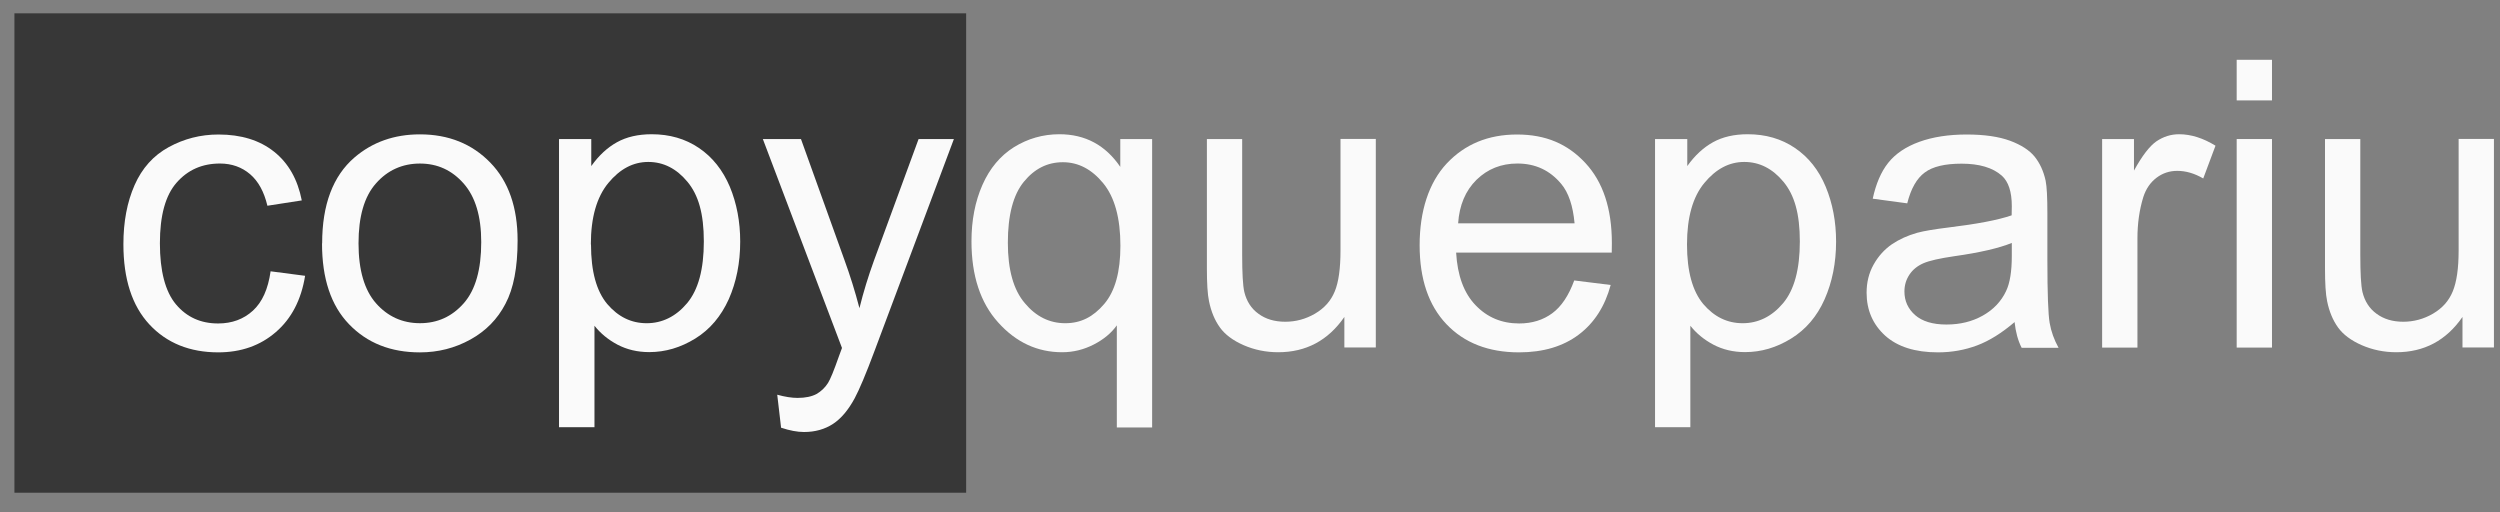 <svg xmlns="http://www.w3.org/2000/svg" width="122" height="25" viewBox="0 0 122 25" fill="none"><rect x="0" y="0" width="122" height="25" fill="#808080" stroke="none"/><path d="M47.148 0.65H0.704V24.045H47.148V0.65Z" fill="#373737"></path><path d="M13.192 13.238L14.889 13.459C14.701 14.628 14.226 15.545 13.466 16.201C12.705 16.864 11.762 17.195 10.65 17.195C9.259 17.195 8.134 16.74 7.289 15.831C6.444 14.921 6.022 13.615 6.022 11.918C6.022 10.82 6.204 9.858 6.568 9.033C6.932 8.208 7.484 7.59 8.232 7.181C8.98 6.772 9.786 6.564 10.664 6.564C11.769 6.564 12.672 6.843 13.374 7.402C14.077 7.961 14.525 8.754 14.727 9.78L13.049 10.04C12.887 9.358 12.607 8.845 12.204 8.5C11.801 8.156 11.307 7.98 10.735 7.98C9.864 7.98 9.162 8.292 8.616 8.916C8.069 9.54 7.803 10.528 7.803 11.873C7.803 13.218 8.063 14.232 8.59 14.856C9.116 15.48 9.799 15.785 10.644 15.785C11.32 15.785 11.886 15.577 12.341 15.161C12.796 14.745 13.082 14.108 13.205 13.244L13.192 13.238Z" fill="#FAFAFA"></path><path d="M15.721 11.873C15.721 9.989 16.248 8.591 17.295 7.688C18.172 6.934 19.238 6.557 20.493 6.557C21.891 6.557 23.035 7.019 23.926 7.935C24.817 8.851 25.259 10.119 25.259 11.737C25.259 13.05 25.064 14.076 24.667 14.824C24.277 15.577 23.705 16.156 22.951 16.572C22.197 16.988 21.377 17.196 20.493 17.196C19.069 17.196 17.919 16.741 17.035 15.824C16.15 14.908 15.715 13.595 15.715 11.88L15.721 11.873ZM17.496 11.873C17.496 13.179 17.782 14.154 18.348 14.798C18.913 15.441 19.635 15.772 20.493 15.772C21.351 15.772 22.06 15.447 22.632 14.798C23.204 14.148 23.484 13.153 23.484 11.815C23.484 10.554 23.198 9.605 22.626 8.955C22.053 8.305 21.345 7.981 20.493 7.981C19.642 7.981 18.913 8.305 18.348 8.949C17.776 9.592 17.496 10.567 17.496 11.873Z" fill="#FAFAFA"></path><path d="M27.28 20.861V6.785H28.854V8.104C29.224 7.584 29.64 7.201 30.108 6.941C30.576 6.681 31.142 6.551 31.805 6.551C32.676 6.551 33.444 6.772 34.107 7.22C34.77 7.669 35.27 8.299 35.615 9.111C35.953 9.924 36.122 10.821 36.122 11.789C36.122 12.829 35.934 13.764 35.563 14.603C35.186 15.435 34.646 16.078 33.931 16.52C33.216 16.962 32.468 17.183 31.682 17.183C31.11 17.183 30.59 17.059 30.134 16.819C29.679 16.578 29.302 16.266 29.01 15.896V20.848H27.287L27.28 20.861ZM28.841 11.932C28.841 13.245 29.107 14.206 29.634 14.837C30.167 15.461 30.804 15.773 31.558 15.773C32.312 15.773 32.982 15.448 33.528 14.798C34.074 14.148 34.347 13.147 34.347 11.782C34.347 10.418 34.081 9.514 33.547 8.871C33.014 8.228 32.377 7.903 31.636 7.903C30.895 7.903 30.251 8.247 29.686 8.93C29.12 9.618 28.834 10.613 28.834 11.925L28.841 11.932Z" fill="#FAFAFA"></path><path d="M38.118 20.88L37.929 19.262C38.306 19.366 38.638 19.418 38.918 19.418C39.301 19.418 39.607 19.353 39.841 19.23C40.068 19.1 40.257 18.924 40.406 18.69C40.517 18.515 40.692 18.092 40.933 17.404C40.965 17.306 41.017 17.17 41.089 16.981L37.227 6.785H39.087L41.206 12.679C41.479 13.427 41.726 14.213 41.941 15.038C42.136 14.245 42.376 13.472 42.649 12.718L44.827 6.785H46.55L42.675 17.131C42.259 18.248 41.934 19.015 41.707 19.438C41.401 20.003 41.05 20.425 40.653 20.685C40.257 20.945 39.782 21.082 39.236 21.082C38.905 21.082 38.534 21.01 38.124 20.874L38.118 20.88Z" fill="#FAFAFA"></path><path d="M54.501 20.861V15.877C54.234 16.253 53.857 16.565 53.376 16.812C52.895 17.059 52.382 17.189 51.835 17.189C50.626 17.189 49.586 16.708 48.715 15.74C47.844 14.778 47.408 13.453 47.408 11.776C47.408 10.756 47.584 9.839 47.941 9.027C48.299 8.215 48.812 7.604 49.482 7.181C50.158 6.765 50.893 6.551 51.699 6.551C52.96 6.551 53.948 7.084 54.67 8.143V6.785H56.224V20.861H54.501ZM49.183 11.847C49.183 13.16 49.456 14.141 50.009 14.791C50.555 15.448 51.218 15.773 51.985 15.773C52.752 15.773 53.35 15.461 53.883 14.837C54.416 14.213 54.676 13.264 54.676 11.997C54.676 10.645 54.397 9.625 53.838 8.943C53.279 8.26 52.622 7.916 51.868 7.916C51.114 7.916 50.483 8.234 49.963 8.871C49.443 9.508 49.183 10.496 49.183 11.847Z" fill="#FAFAFA"></path><path d="M65.605 16.962V15.467C64.812 16.617 63.733 17.189 62.374 17.189C61.776 17.189 61.21 17.072 60.69 16.845C60.17 16.617 59.78 16.325 59.533 15.981C59.279 15.63 59.104 15.207 59 14.7C58.928 14.362 58.896 13.823 58.896 13.089V6.785H60.618V12.426C60.618 13.329 60.651 13.934 60.722 14.245C60.833 14.7 61.06 15.058 61.412 15.311C61.763 15.571 62.198 15.701 62.718 15.701C63.238 15.701 63.719 15.571 64.175 15.305C64.63 15.038 64.948 14.681 65.137 14.219C65.325 13.764 65.416 13.102 65.416 12.231V6.779H67.139V16.955H65.598L65.605 16.962Z" fill="#FAFAFA"></path><path d="M76.82 13.686L78.601 13.907C78.321 14.947 77.801 15.759 77.041 16.331C76.28 16.903 75.311 17.195 74.128 17.195C72.639 17.195 71.456 16.734 70.585 15.818C69.714 14.901 69.278 13.615 69.278 11.964C69.278 10.313 69.72 8.923 70.598 7.98C71.482 7.038 72.626 6.564 74.031 6.564C75.435 6.564 76.501 7.025 77.366 7.954C78.23 8.884 78.659 10.183 78.659 11.866C78.659 11.97 78.659 12.12 78.653 12.328H71.059C71.124 13.446 71.437 14.303 72.009 14.895C72.574 15.486 73.283 15.785 74.135 15.785C74.765 15.785 75.305 15.616 75.753 15.285C76.202 14.953 76.553 14.42 76.82 13.693V13.686ZM71.157 10.898H76.839C76.761 10.04 76.546 9.403 76.189 8.975C75.636 8.312 74.928 7.98 74.05 7.98C73.257 7.98 72.594 8.247 72.054 8.773C71.515 9.306 71.216 10.014 71.157 10.898Z" fill="#FAFAFA"></path><path d="M80.766 20.861V6.785H82.339V8.104C82.71 7.584 83.126 7.201 83.594 6.941C84.062 6.681 84.627 6.551 85.29 6.551C86.162 6.551 86.929 6.772 87.592 7.22C88.255 7.669 88.756 8.299 89.094 9.111C89.432 9.924 89.601 10.821 89.601 11.789C89.601 12.829 89.412 13.764 89.042 14.603C88.671 15.441 88.125 16.078 87.41 16.52C86.695 16.962 85.947 17.183 85.16 17.183C84.588 17.183 84.068 17.059 83.613 16.819C83.158 16.578 82.781 16.266 82.489 15.896V20.848H80.766V20.861ZM82.326 11.932C82.326 13.245 82.593 14.206 83.119 14.837C83.652 15.461 84.289 15.773 85.043 15.773C85.798 15.773 86.467 15.448 87.013 14.798C87.559 14.148 87.832 13.147 87.832 11.782C87.832 10.418 87.566 9.514 87.033 8.871C86.5 8.228 85.863 7.903 85.121 7.903C84.38 7.903 83.737 8.247 83.171 8.93C82.606 9.612 82.326 10.613 82.326 11.925V11.932Z" fill="#FAFAFA"></path><path d="M98.325 15.707C97.688 16.253 97.071 16.636 96.479 16.857C95.888 17.078 95.257 17.195 94.574 17.195C93.456 17.195 92.598 16.922 91.993 16.377C91.395 15.831 91.09 15.135 91.09 14.284C91.09 13.784 91.2 13.329 91.428 12.919C91.655 12.51 91.954 12.178 92.318 11.925C92.682 11.678 93.099 11.489 93.56 11.36C93.898 11.269 94.412 11.184 95.094 11.1C96.486 10.931 97.513 10.736 98.169 10.508C98.169 10.274 98.176 10.125 98.176 10.06C98.176 9.358 98.013 8.864 97.688 8.572C97.246 8.182 96.59 7.987 95.725 7.987C94.912 7.987 94.314 8.13 93.931 8.416C93.54 8.702 93.254 9.202 93.073 9.923L91.389 9.696C91.545 8.975 91.792 8.39 92.143 7.948C92.494 7.506 93.001 7.161 93.664 6.921C94.327 6.681 95.101 6.564 95.972 6.564C96.843 6.564 97.545 6.668 98.091 6.869C98.631 7.07 99.034 7.33 99.288 7.642C99.541 7.954 99.723 8.344 99.827 8.819C99.886 9.111 99.912 9.644 99.912 10.411V12.711C99.912 14.316 99.951 15.33 100.022 15.753C100.094 16.175 100.243 16.584 100.458 16.974H98.657C98.475 16.617 98.364 16.201 98.312 15.72L98.325 15.707ZM98.182 11.853C97.558 12.107 96.616 12.328 95.367 12.503C94.659 12.607 94.158 12.718 93.859 12.848C93.567 12.978 93.339 13.16 93.177 13.407C93.014 13.654 92.936 13.927 92.936 14.225C92.936 14.687 93.112 15.07 93.456 15.376C93.807 15.681 94.314 15.837 94.984 15.837C95.653 15.837 96.239 15.694 96.759 15.402C97.279 15.109 97.656 14.713 97.896 14.206C98.085 13.816 98.176 13.244 98.176 12.484V11.853H98.182Z" fill="#FAFAFA"></path><path d="M102.584 16.962V6.785H104.138V8.325C104.534 7.604 104.898 7.129 105.236 6.895C105.574 6.668 105.938 6.551 106.341 6.551C106.92 6.551 107.512 6.739 108.116 7.11L107.518 8.709C107.096 8.462 106.673 8.338 106.25 8.338C105.873 8.338 105.535 8.449 105.236 8.676C104.937 8.904 104.723 9.215 104.593 9.618C104.404 10.229 104.307 10.905 104.307 11.633V16.962H102.584Z" fill="#FAFAFA"></path><path d="M109.15 4.9V2.918H110.873V4.9H109.15ZM109.15 16.962V6.785H110.873V16.962H109.15Z" fill="#FAFAFA"></path><path d="M120.169 16.962V15.467C119.376 16.617 118.297 17.189 116.938 17.189C116.34 17.189 115.775 17.072 115.255 16.845C114.734 16.617 114.344 16.325 114.097 15.981C113.844 15.63 113.668 15.207 113.564 14.7C113.493 14.362 113.46 13.823 113.46 13.089V6.785H115.183V12.426C115.183 13.329 115.216 13.934 115.287 14.245C115.398 14.7 115.625 15.058 115.976 15.311C116.327 15.571 116.763 15.701 117.276 15.701C117.79 15.701 118.278 15.571 118.733 15.305C119.188 15.038 119.506 14.681 119.695 14.219C119.883 13.764 119.981 13.102 119.981 12.231V6.779H121.704V16.955H120.163L120.169 16.962Z" fill="#FAFAFA"></path></svg>